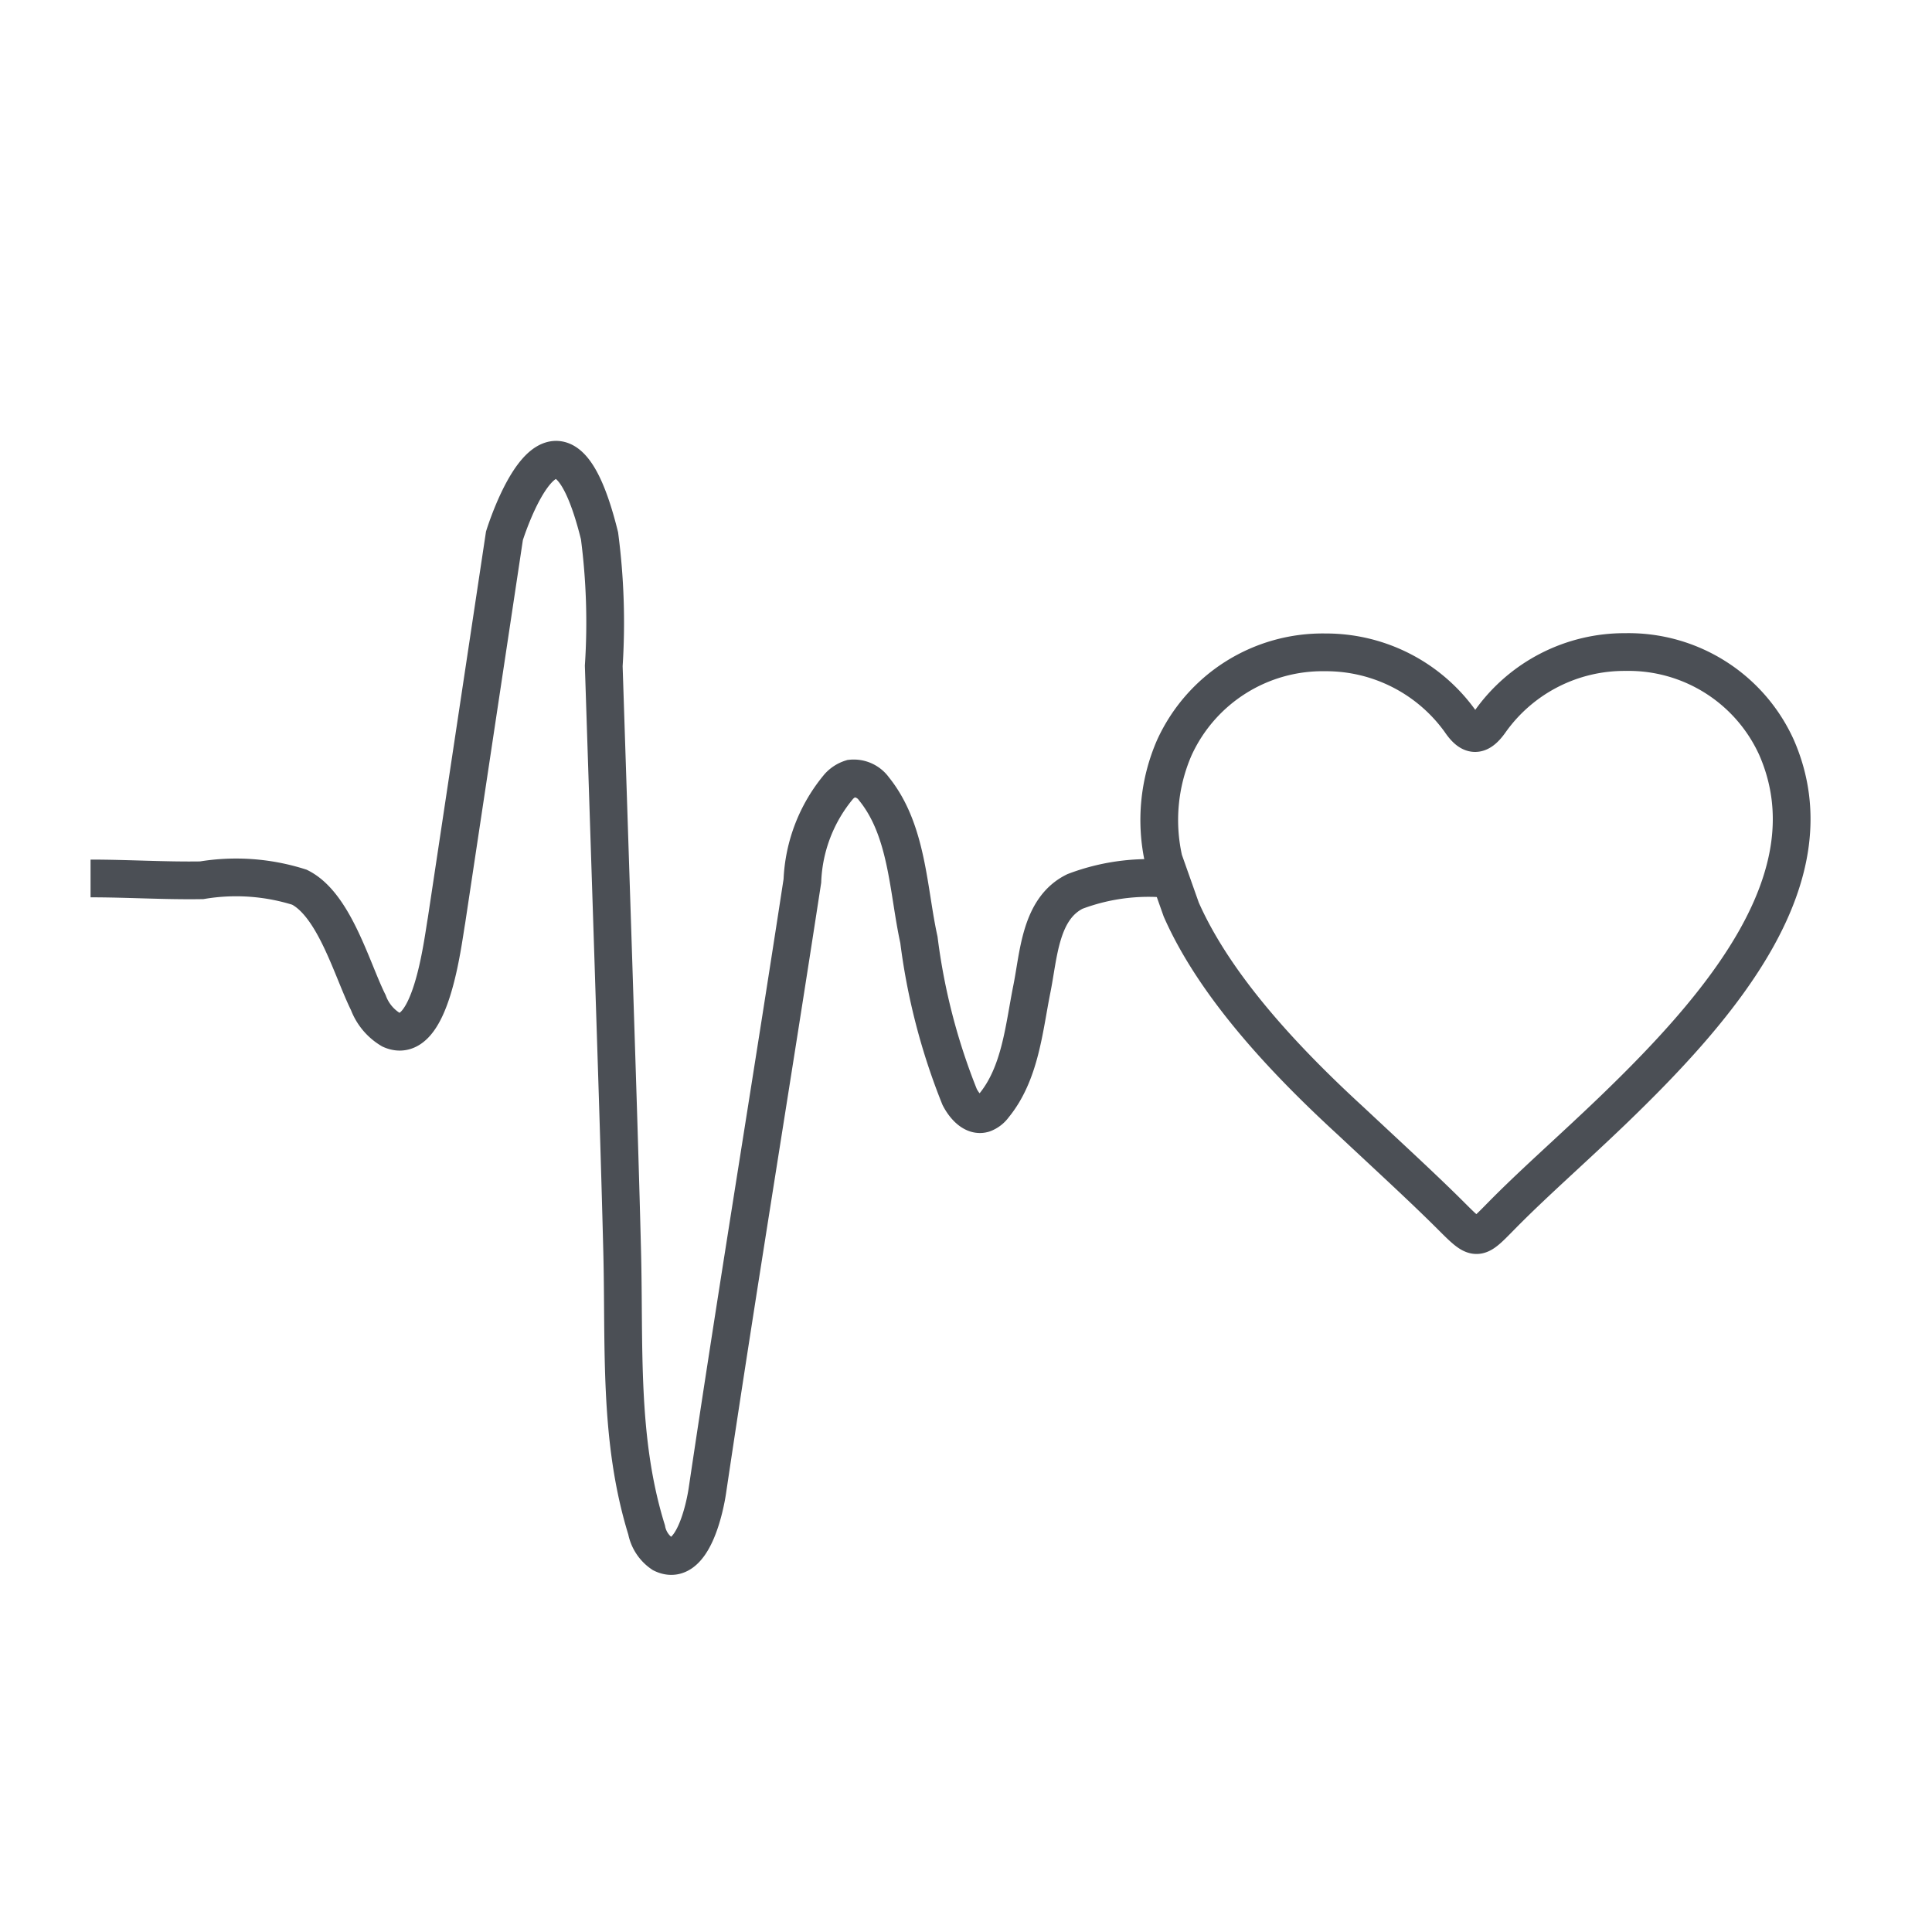 <svg id="Layer_1" data-name="Layer 1" xmlns="http://www.w3.org/2000/svg" viewBox="0 0 64 64"><defs><style>.cls-1{fill:none;stroke:#4b4f55;stroke-miterlimit:10;stroke-width:1.25px;}</style></defs><path class="cls-1" d="M39.13,30.13c1.12,2.54,3.43,5,5.61,7,1.25,1.17,2.43,2.25,3.34,3.16s.83.81,1.84-.2,2.24-2.09,3.53-3.33c3.56-3.43,7.27-7.72,5.4-12a5.38,5.38,0,0,0-5-3.16,5.45,5.45,0,0,0-4.48,2.29c-.37.53-.65.52-1,0a5.47,5.47,0,0,0-4.47-2.28,5.4,5.4,0,0,0-5,3.16,6,6,0,0,0-.35,3.72Z"/><path class="cls-1" d="M3,29.1c1.23,0,2.46.08,3.68.06a6.94,6.94,0,0,1,3.24.23c1.16.58,1.74,2.74,2.28,3.82a1.76,1.76,0,0,0,.75.9c1.32.59,1.71-2.88,1.84-3.61l1.92-12.75s1.75-5.67,3.15,0A22.13,22.13,0,0,1,20,22.06l.32,9.81c.1,3.15.21,6.39.29,9.58s-.12,6.23.81,9.23a1.23,1.23,0,0,0,.52.79c1,.49,1.42-1.56,1.5-2.14,1-6.72,2.11-13.43,3.14-20.15a5.19,5.19,0,0,1,1.21-3.13.93.93,0,0,1,.41-.26.82.82,0,0,1,.75.34c1.12,1.38,1.13,3.37,1.49,5a21,21,0,0,0,1.35,5.21c.16.31.46.65.79.55a.73.73,0,0,0,.34-.26c.88-1.07,1-2.56,1.26-3.86.23-1.13.27-2.67,1.43-3.24A6.88,6.88,0,0,1,39,29.15"/></svg>